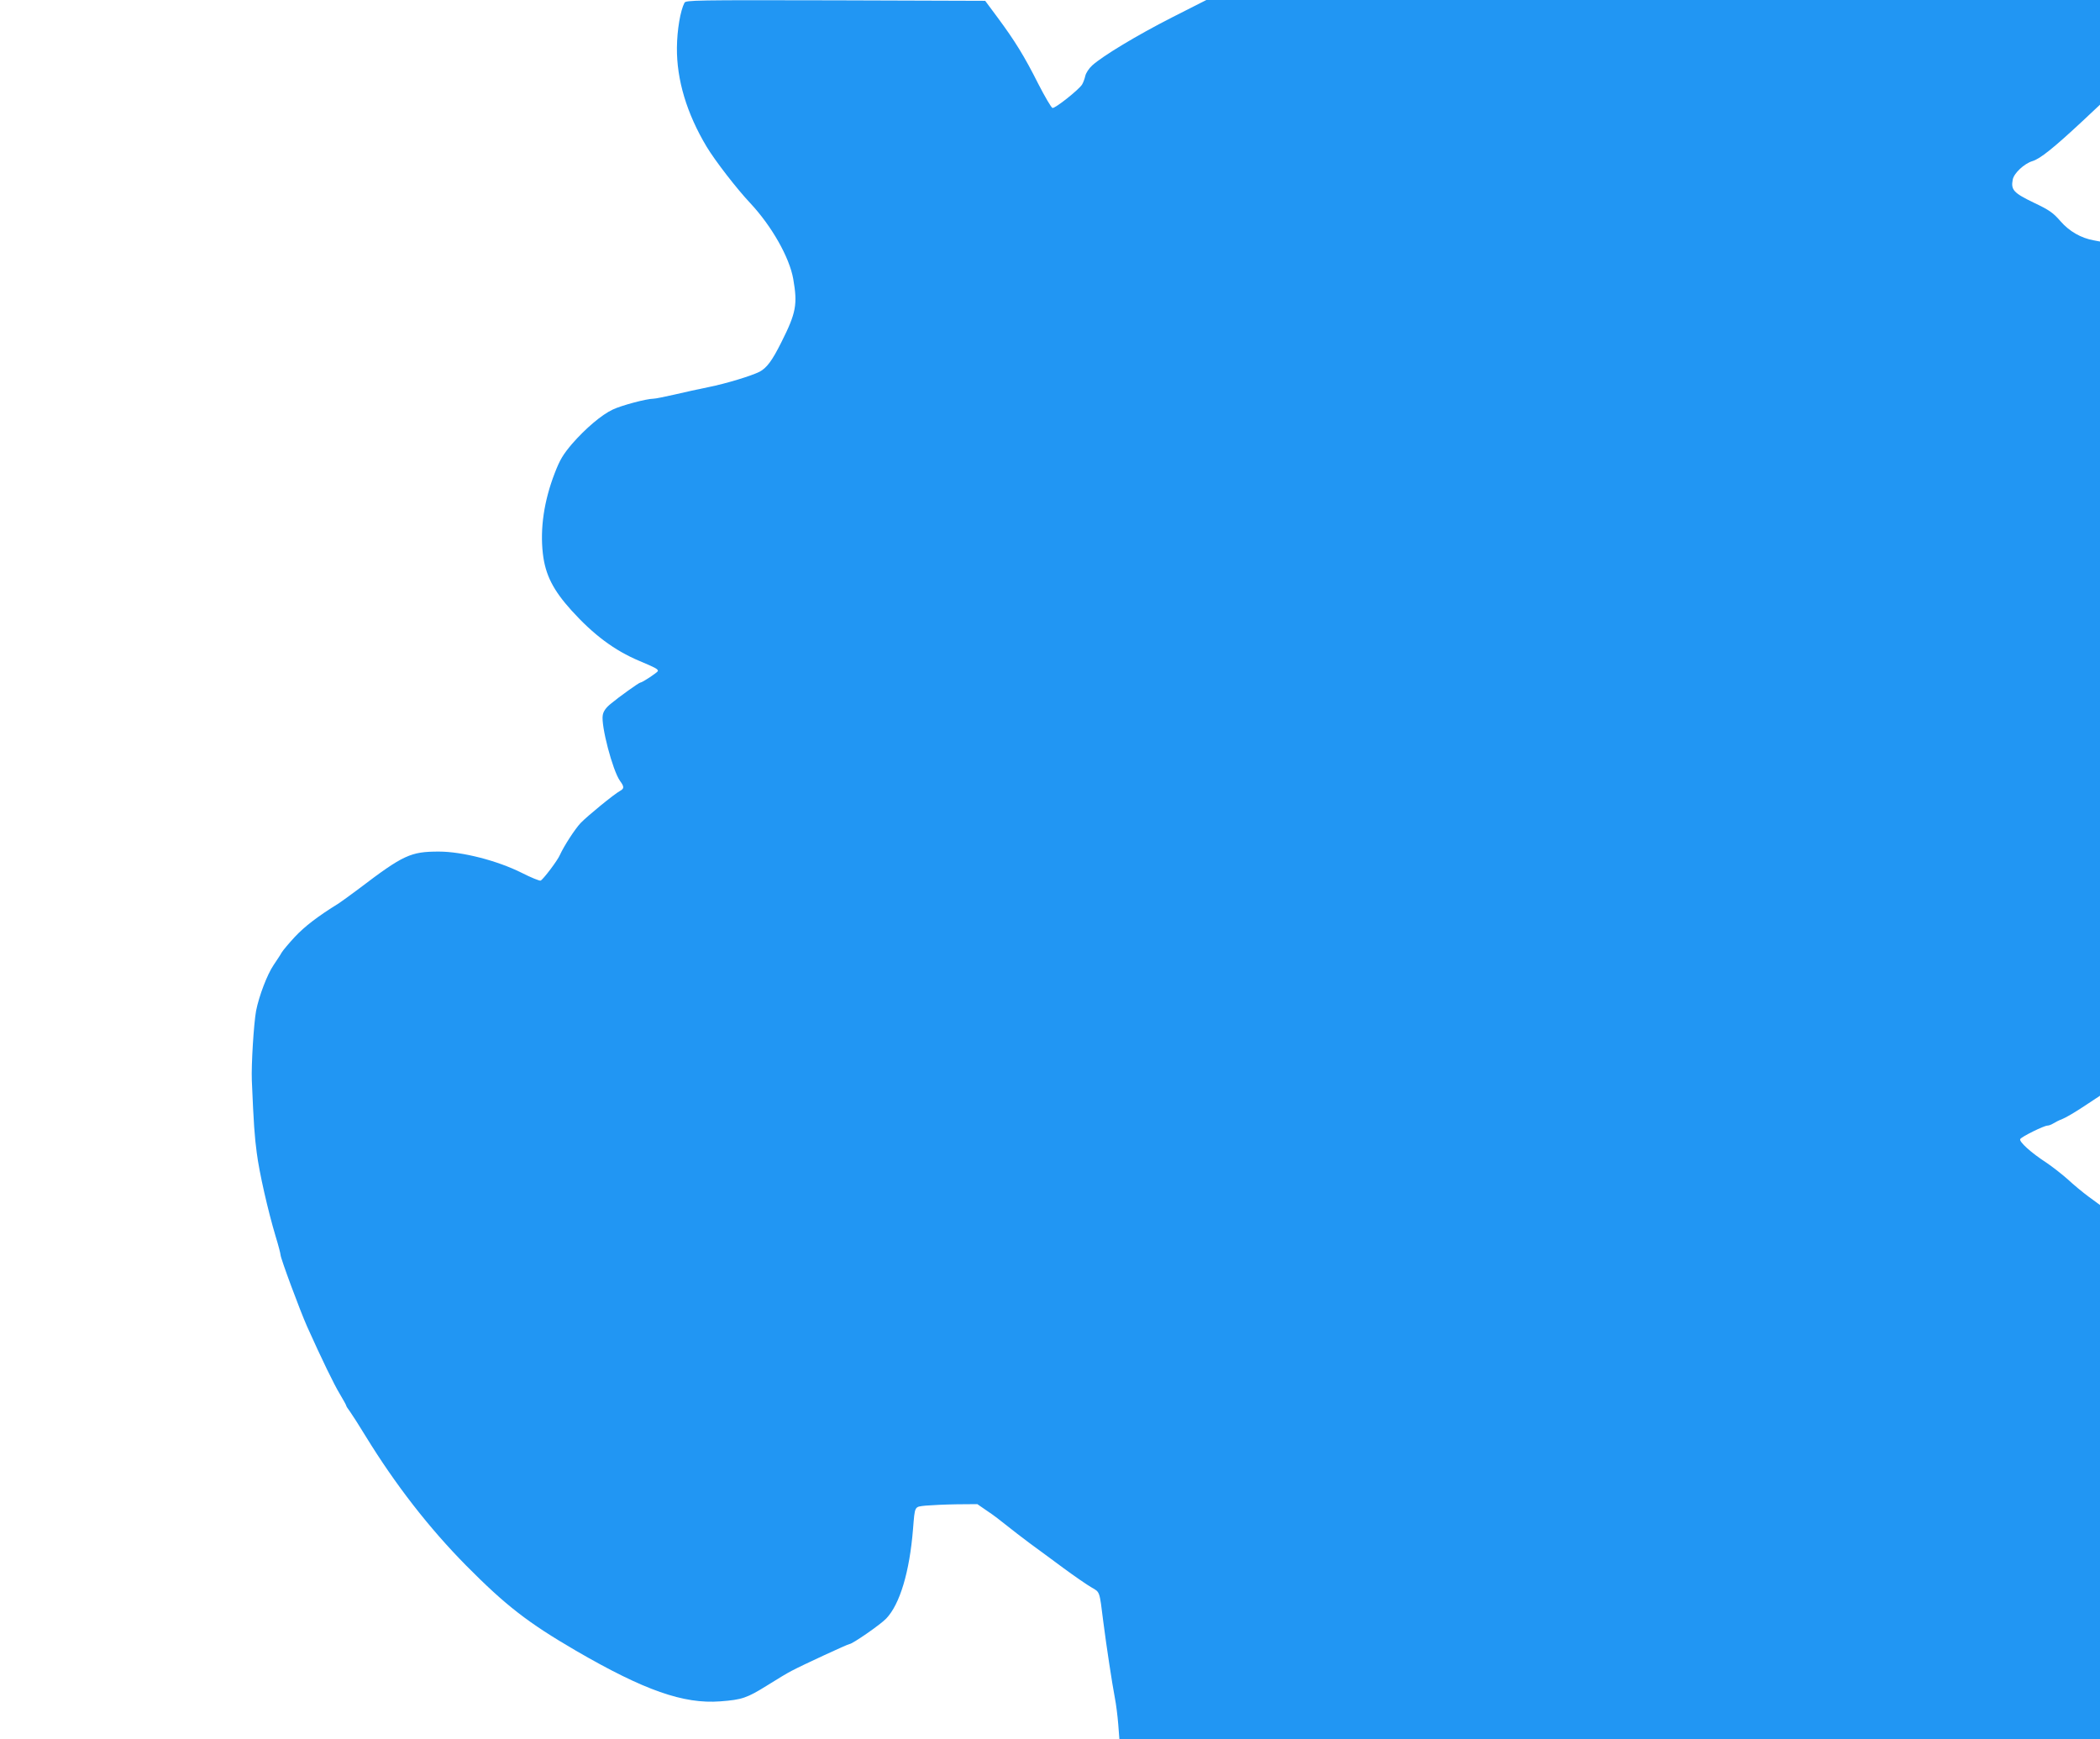 <?xml version="1.0" standalone="no"?>
<!DOCTYPE svg PUBLIC "-//W3C//DTD SVG 20010904//EN"
 "http://www.w3.org/TR/2001/REC-SVG-20010904/DTD/svg10.dtd">
<svg version="1.0" xmlns="http://www.w3.org/2000/svg"
 width="1280pt" height="1060pt" viewBox="0 0 1280 1060"
 preserveAspectRatio="xMidYMid meet">
<g transform="translate(0,1060) scale(0.1,-0.1)"
fill="#2196f3" stroke="none">
<path d="M4172 10583 c-25 -48 -45 -165 -46 -273 -2 -196 60 -402 181 -604 51
-85 184 -257 266 -344 131 -140 239 -331 262 -462 27 -155 18 -206 -72 -385
-57 -114 -89 -157 -134 -181 -50 -25 -204 -72 -309 -93 -58 -12 -152 -32 -210
-46 -58 -13 -115 -25 -128 -25 -41 0 -195 -41 -247 -66 -67 -31 -166 -115
-248 -209 -55 -65 -74 -96 -106 -179 -65 -168 -90 -337 -72 -491 15 -128 62
-221 174 -345 135 -149 262 -244 414 -308 97 -41 113 -49 113 -61 0 -8 -95
-71 -107 -71 -8 0 -130 -87 -180 -129 -30 -24 -45 -46 -49 -69 -12 -63 60
-338 105 -401 27 -37 26 -47 -1 -62 -35 -19 -199 -153 -239 -195 -35 -37 -102
-141 -126 -194 -14 -34 -103 -151 -118 -157 -7 -2 -59 19 -116 48 -148 74
-362 129 -504 129 -172 0 -216 -20 -487 -226 -51 -38 -107 -79 -124 -90 -128
-79 -208 -141 -267 -204 -37 -40 -73 -83 -80 -95 -6 -12 -29 -46 -49 -76 -39
-57 -89 -188 -107 -279 -14 -76 -30 -328 -26 -425 11 -265 17 -344 30 -441 15
-119 68 -352 115 -509 17 -55 30 -106 30 -113 0 -20 118 -338 162 -437 89
-198 164 -353 200 -412 21 -35 38 -66 38 -69 0 -4 11 -21 24 -38 12 -17 56
-85 96 -151 180 -293 384 -556 611 -786 242 -244 374 -347 669 -519 417 -242
656 -326 880 -309 133 10 162 20 286 97 60 38 127 78 149 89 68 36 343 163
352 163 18 0 190 119 225 156 83 87 142 284 163 544 12 145 7 136 78 144 34 3
119 7 188 8 l126 1 61 -42 c34 -22 87 -63 119 -89 32 -26 95 -74 139 -107 45
-33 138 -101 205 -151 68 -50 145 -103 171 -118 53 -31 49 -18 73 -211 20
-155 53 -371 70 -461 8 -40 17 -113 21 -163 l7 -91 2988 0 2989 0 0 1628 0
1628 -67 49 c-38 28 -96 76 -130 108 -35 31 -94 77 -131 102 -90 58 -168 128
-158 143 9 15 145 82 166 82 8 0 24 6 35 13 11 7 36 20 55 27 19 7 79 42 133
78 l97 64 0 2603 0 2603 -37 7 c-79 14 -150 55 -204 117 -45 52 -68 68 -165
114 -120 58 -138 77 -126 139 7 39 70 98 120 113 47 14 129 80 300 239 l112
105 0 319 0 319 -2724 0 -2723 0 -209 -106 c-216 -110 -421 -234 -486 -292
-21 -19 -39 -47 -43 -65 -4 -18 -13 -42 -20 -53 -21 -32 -164 -146 -180 -142
-7 2 -46 68 -87 148 -84 167 -142 261 -248 404 l-75 101 -912 3 c-861 2 -913
1 -921 -15z"/>
</g>
</svg>

